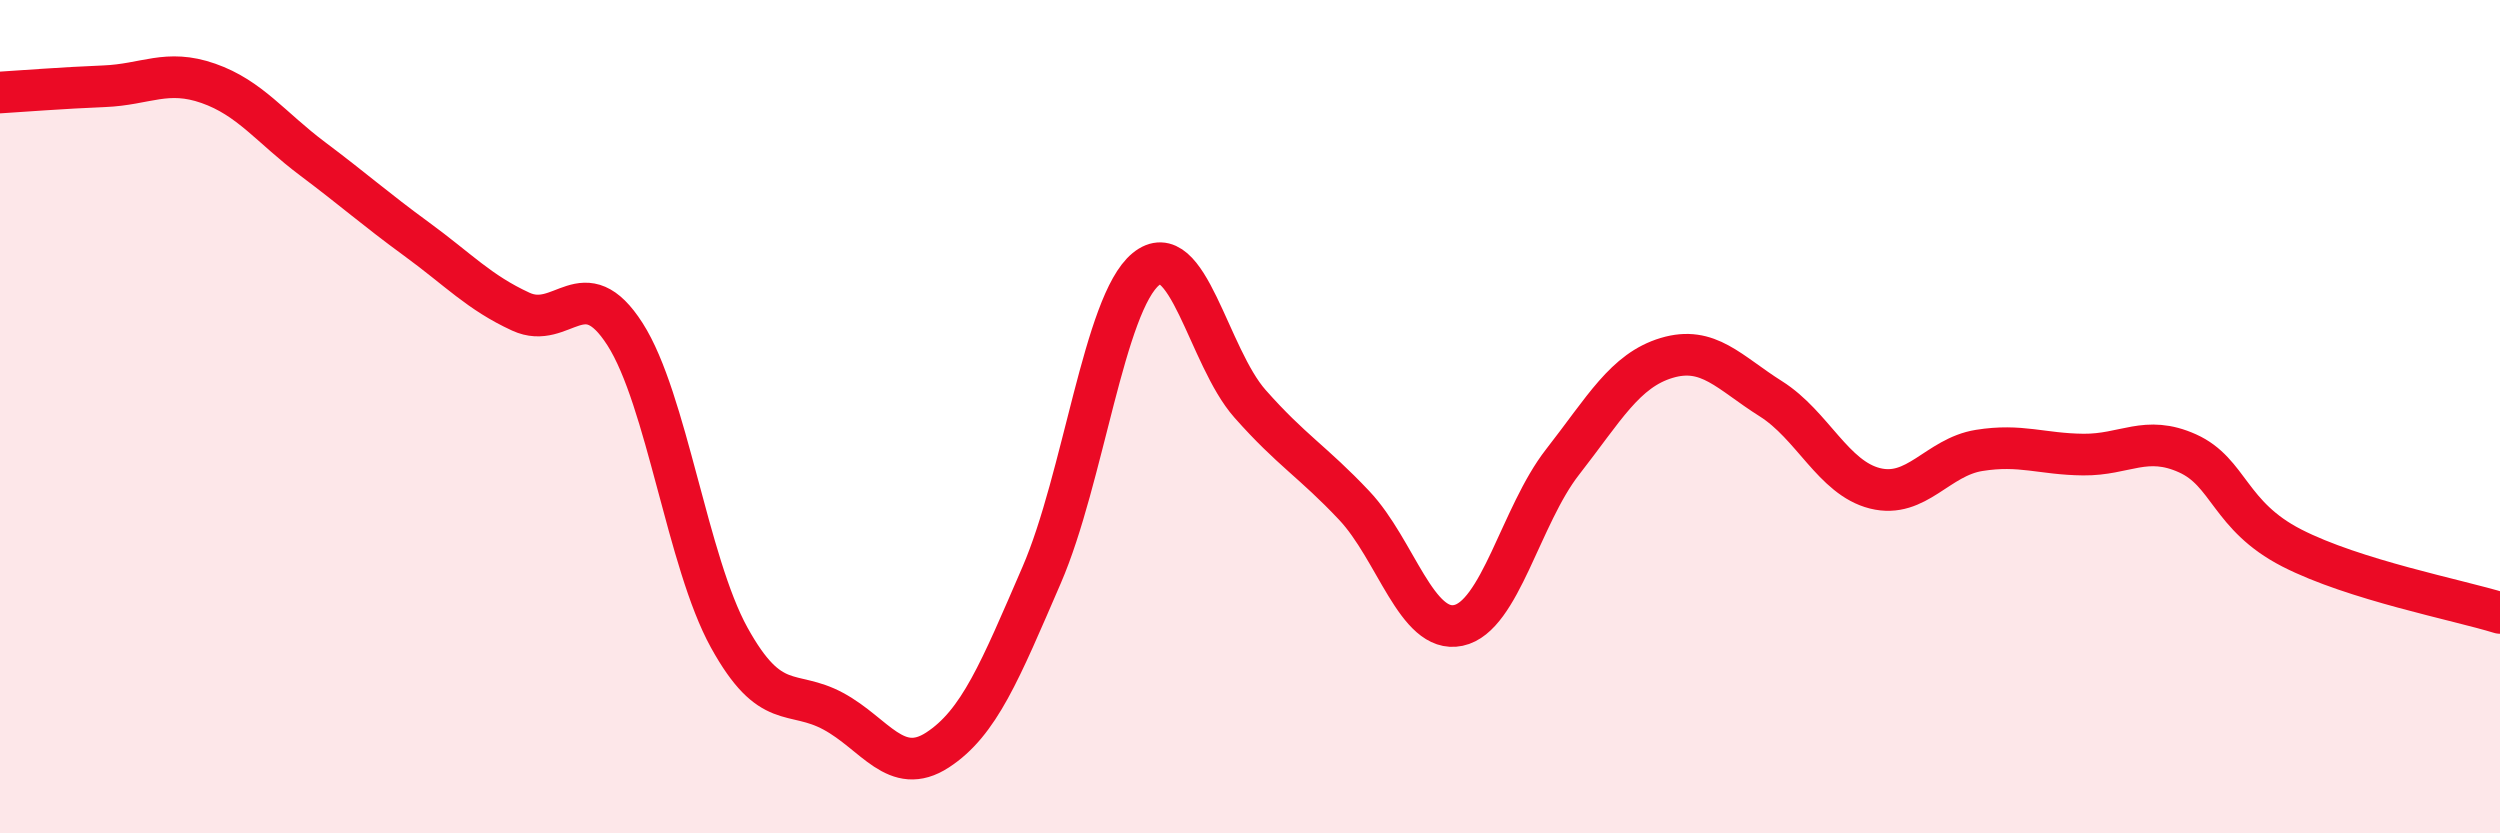 
    <svg width="60" height="20" viewBox="0 0 60 20" xmlns="http://www.w3.org/2000/svg">
      <path
        d="M 0,2.22 C 0.5,2.19 1.5,2.11 2.5,2.07 C 3.5,2.03 4,1.65 5,2 C 6,2.35 6.5,3.06 7.5,3.81 C 8.5,4.56 9,5.01 10,5.74 C 11,6.47 11.5,7.02 12.5,7.48 C 13.5,7.94 14,6.46 15,8.02 C 16,9.58 16.5,13.49 17.5,15.3 C 18.5,17.11 19,16.53 20,17.07 C 21,17.61 21.5,18.65 22.5,18 C 23.5,17.35 24,16.11 25,13.8 C 26,11.49 26.5,7.28 27.5,6.46 C 28.5,5.64 29,8.56 30,9.69 C 31,10.82 31.5,11.07 32.5,12.13 C 33.5,13.19 34,15.22 35,15.01 C 36,14.8 36.5,12.37 37.5,11.09 C 38.5,9.81 39,8.89 40,8.59 C 41,8.29 41.5,8.94 42.5,9.57 C 43.5,10.2 44,11.47 45,11.72 C 46,11.97 46.5,10.97 47.5,10.81 C 48.5,10.65 49,10.9 50,10.91 C 51,10.92 51.5,10.43 52.5,10.88 C 53.5,11.33 53.5,12.38 55,13.15 C 56.5,13.92 59,14.4 60,14.71L60 20L0 20Z"
        fill="#EB0A25"
        opacity="0.1"
        stroke-linecap="round"
        stroke-linejoin="round"
      />
      <path
        d="M 0,2.22 C 0.5,2.19 1.5,2.11 2.5,2.07 C 3.5,2.03 4,1.65 5,2 C 6,2.35 6.5,3.06 7.5,3.81 C 8.5,4.56 9,5.01 10,5.74 C 11,6.47 11.5,7.02 12.5,7.48 C 13.5,7.94 14,6.46 15,8.02 C 16,9.58 16.5,13.49 17.5,15.3 C 18.5,17.11 19,16.53 20,17.07 C 21,17.61 21.5,18.65 22.5,18 C 23.5,17.35 24,16.11 25,13.8 C 26,11.49 26.5,7.28 27.5,6.46 C 28.5,5.64 29,8.56 30,9.69 C 31,10.82 31.5,11.07 32.5,12.13 C 33.5,13.19 34,15.22 35,15.01 C 36,14.8 36.5,12.37 37.5,11.09 C 38.5,9.81 39,8.89 40,8.59 C 41,8.29 41.5,8.94 42.5,9.57 C 43.5,10.2 44,11.47 45,11.72 C 46,11.97 46.5,10.97 47.5,10.81 C 48.5,10.65 49,10.9 50,10.91 C 51,10.92 51.5,10.43 52.5,10.88 C 53.5,11.33 53.5,12.38 55,13.15 C 56.5,13.92 59,14.4 60,14.71"
        stroke="#EB0A25"
        stroke-width="1"
        fill="none"
        stroke-linecap="round"
        stroke-linejoin="round"
      />
    </svg>
  